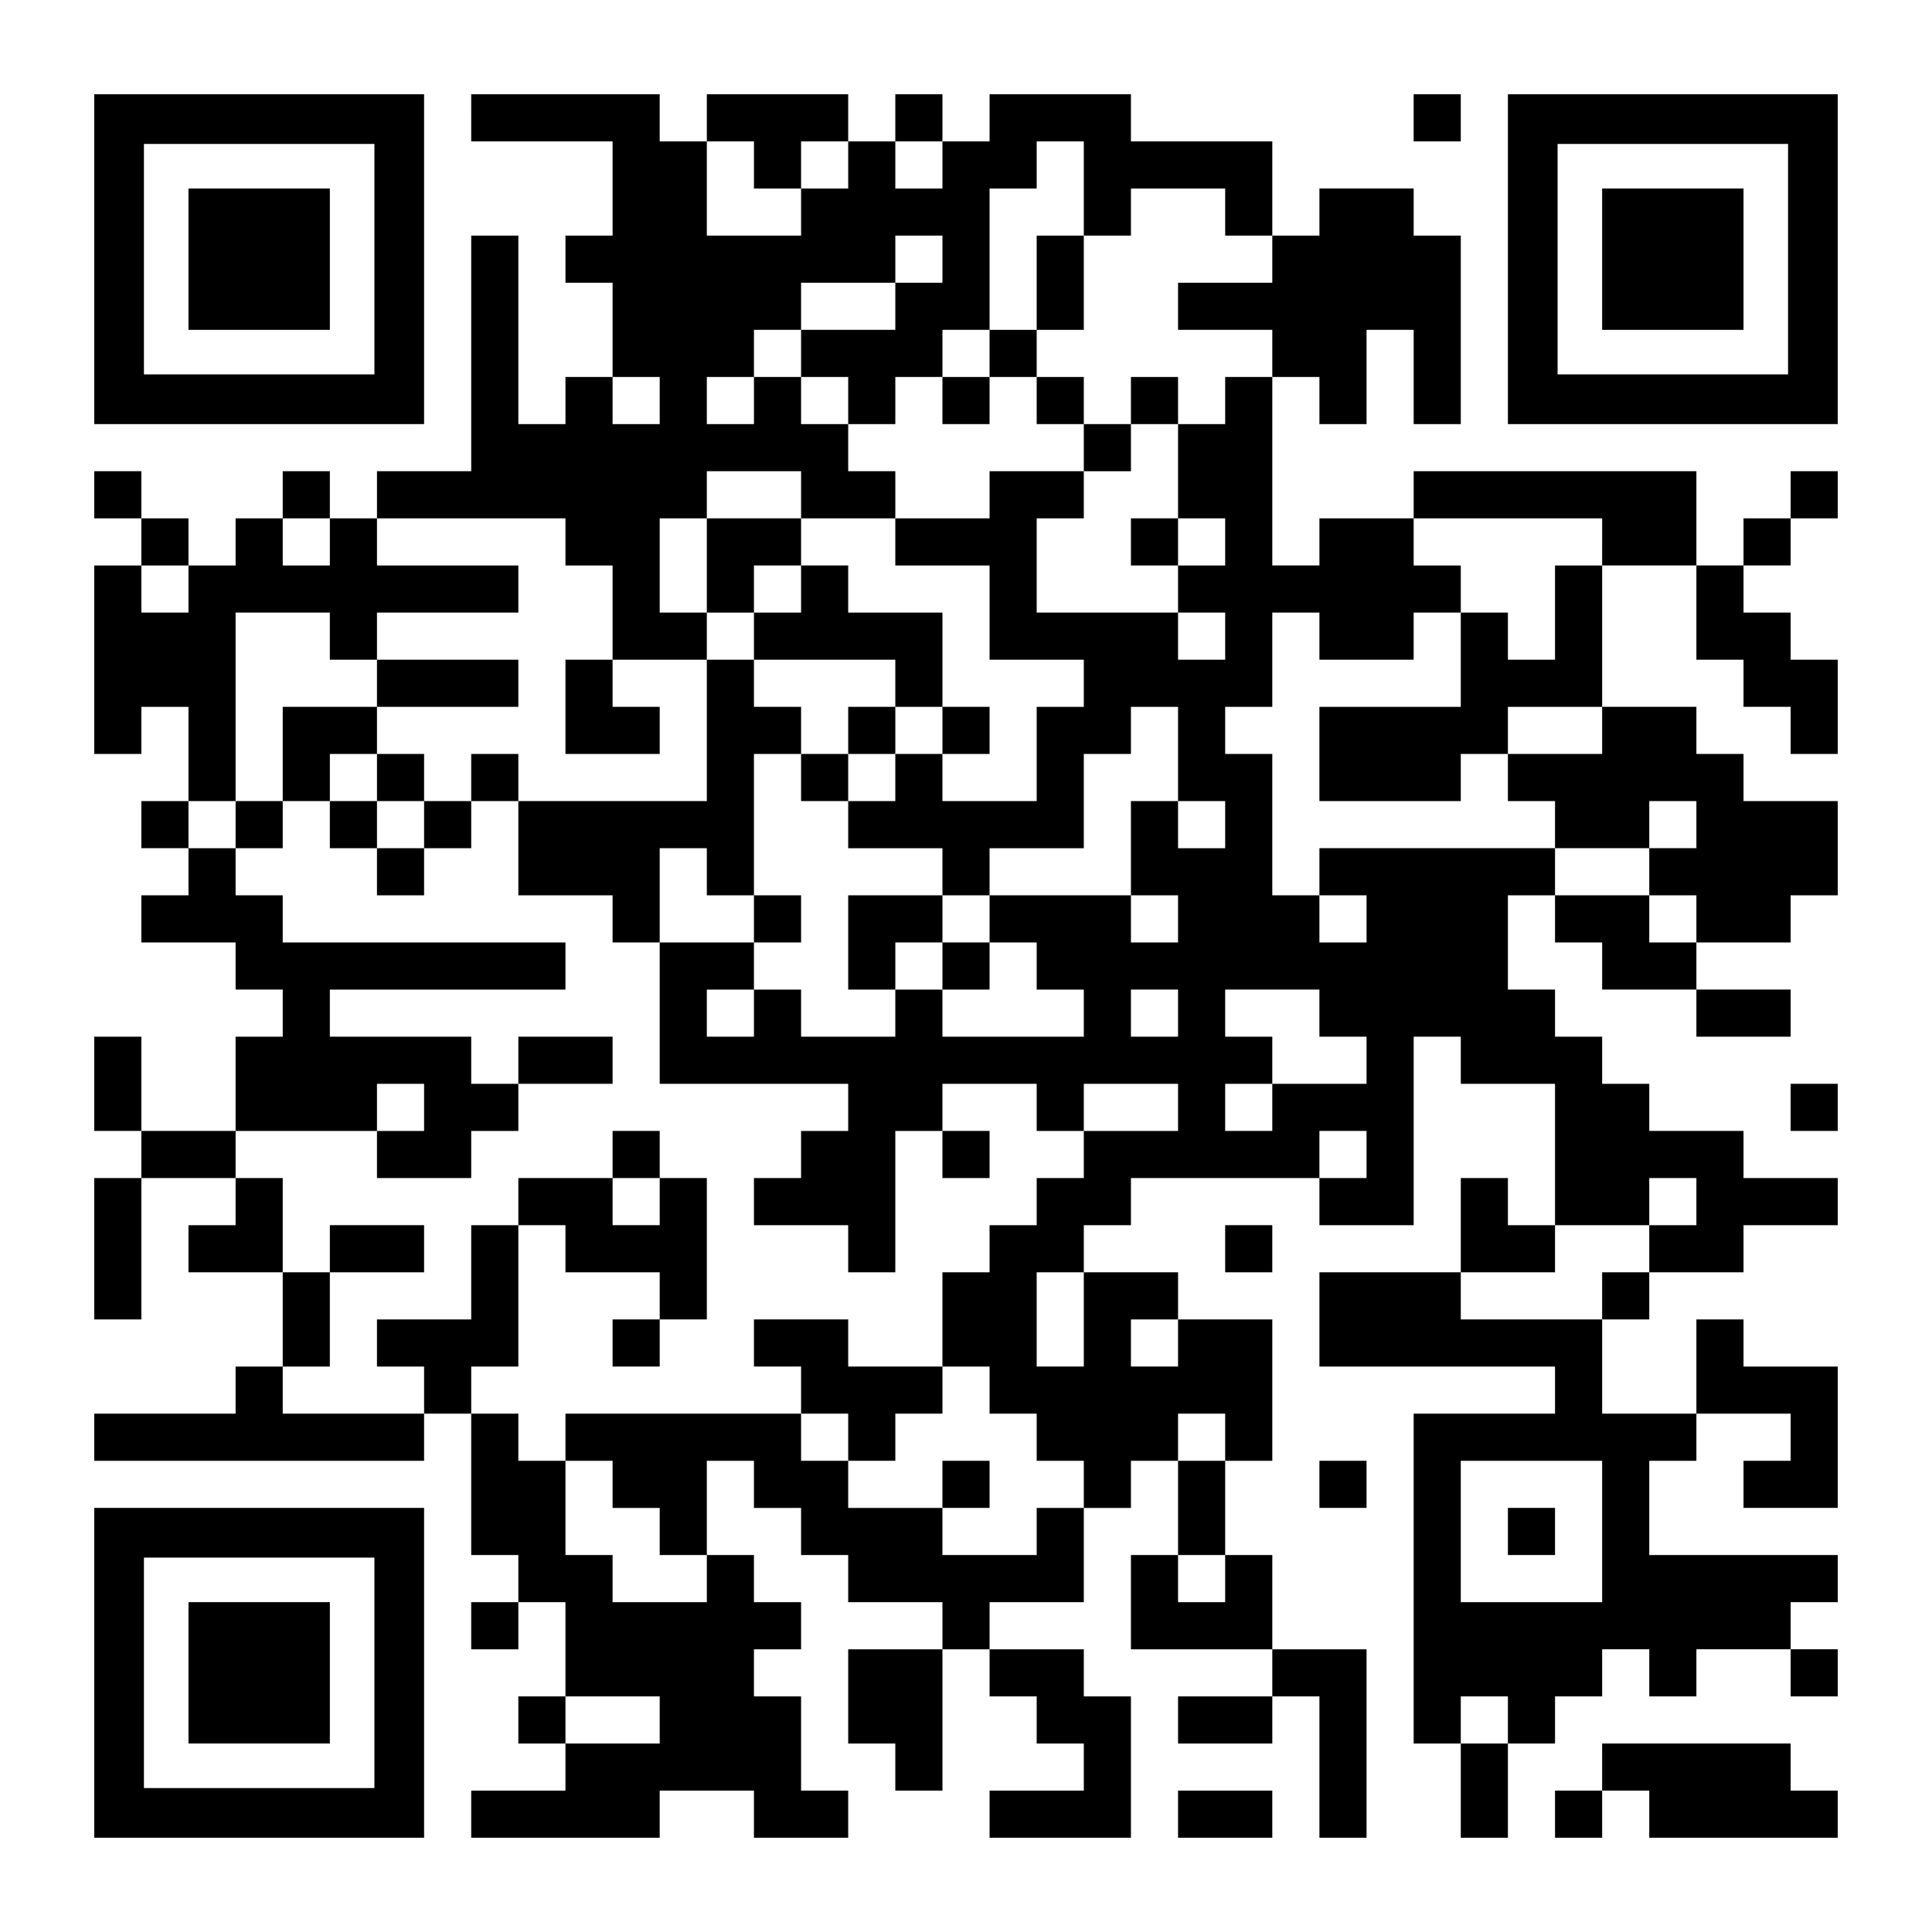 <?xml version="1.0" encoding="UTF-8" standalone="yes"?>
<svg version="1.0" xmlns="http://www.w3.org/2000/svg" width="2255px" height="2255px" viewBox="0 0 2255 2255" preserveAspectRatio="xMidYMid meet">
  <g transform="translate(0,2255) scale(0.1,-0.1)" fill="#000000" stroke="none">
    <path d="M1100 19525 l0 -1925 1925 0 1925 0 0 1925 0 1925 -1925 0 -1925 0 0
-1925z m3270 0 l0 -1345 -1345 0 -1345 0 0 1345 0 1345 1345 0 1345 0 0 -1345z"/>
    <path d="M2200 19525 l0 -825 825 0 825 0 0 825 0 825 -825 0 -825 0 0 -825z"/>
    <path d="M5500 21175 l0 -275 825 0 825 0 0 -550 0 -550 -275 0 -275 0 0 -275
0 -275 275 0 275 0 0 -550 0 -550 -275 0 -275 0 0 -275 0 -275 -275 0 -275 0
0 1100 0 1100 -275 0 -275 0 0 -1375 0 -1375 -550 0 -550 0 0 -275 0 -275
-275 0 -275 0 0 275 0 275 -275 0 -275 0 0 -275 0 -275 -275 0 -275 0 0 -275
0 -275 -275 0 -275 0 0 275 0 275 -275 0 -275 0 0 275 0 275 -275 0 -275 0 0
-275 0 -275 275 0 275 0 0 -275 0 -275 -275 0 -275 0 0 -1100 0 -1100 275 0
275 0 0 275 0 275 275 0 275 0 0 -550 0 -550 -275 0 -275 0 0 -275 0 -275 275
0 275 0 0 -275 0 -275 -275 0 -275 0 0 -275 0 -275 550 0 550 0 0 -275 0 -275
275 0 275 0 0 -275 0 -275 -275 0 -275 0 0 -550 0 -550 -550 0 -550 0 0 550 0
550 -275 0 -275 0 0 -550 0 -550 275 0 275 0 0 -275 0 -275 -275 0 -275 0 0
-825 0 -825 275 0 275 0 0 825 0 825 550 0 550 0 0 -275 0 -275 -275 0 -275 0
0 -275 0 -275 550 0 550 0 0 -550 0 -550 -275 0 -275 0 0 -275 0 -275 -825 0
-825 0 0 -275 0 -275 1925 0 1925 0 0 275 0 275 275 0 275 0 0 -825 0 -825
275 0 275 0 0 -275 0 -275 -275 0 -275 0 0 -275 0 -275 275 0 275 0 0 275 0
275 275 0 275 0 0 -550 0 -550 -275 0 -275 0 0 -275 0 -275 275 0 275 0 0
-275 0 -275 -550 0 -550 0 0 -275 0 -275 1100 0 1100 0 0 275 0 275 550 0 550
0 0 -275 0 -275 550 0 550 0 0 275 0 275 -275 0 -275 0 0 550 0 550 -275 0
-275 0 0 275 0 275 275 0 275 0 0 275 0 275 -275 0 -275 0 0 275 0 275 -275 0
-275 0 0 550 0 550 275 0 275 0 0 -275 0 -275 275 0 275 0 0 -275 0 -275 275
0 275 0 0 -275 0 -275 550 0 550 0 0 -275 0 -275 -550 0 -550 0 0 -550 0 -550
275 0 275 0 0 -275 0 -275 275 0 275 0 0 825 0 825 275 0 275 0 0 -275 0 -275
275 0 275 0 0 -275 0 -275 275 0 275 0 0 -275 0 -275 -550 0 -550 0 0 -275 0
-275 825 0 825 0 0 825 0 825 -275 0 -275 0 0 275 0 275 -550 0 -550 0 0 275
0 275 550 0 550 0 0 550 0 550 275 0 275 0 0 275 0 275 275 0 275 0 0 -550 0
-550 -275 0 -275 0 0 -550 0 -550 825 0 825 0 0 -275 0 -275 -550 0 -550 0 0
-275 0 -275 550 0 550 0 0 275 0 275 275 0 275 0 0 -825 0 -825 275 0 275 0 0
1100 0 1100 -550 0 -550 0 0 550 0 550 -275 0 -275 0 0 550 0 550 275 0 275 0
0 825 0 825 -550 0 -550 0 0 275 0 275 -550 0 -550 0 0 275 0 275 275 0 275 0
0 275 0 275 1100 0 1100 0 0 -275 0 -275 550 0 550 0 0 1100 0 1100 275 0 275
0 0 -275 0 -275 550 0 550 0 0 -825 0 -825 -275 0 -275 0 0 275 0 275 -275 0
-275 0 0 -550 0 -550 -825 0 -825 0 0 -550 0 -550 1375 0 1375 0 0 -275 0
-275 -825 0 -825 0 0 -1925 0 -1925 275 0 275 0 0 -550 0 -550 275 0 275 0 0
550 0 550 275 0 275 0 0 275 0 275 275 0 275 0 0 275 0 275 275 0 275 0 0
-275 0 -275 275 0 275 0 0 275 0 275 550 0 550 0 0 -275 0 -275 275 0 275 0 0
275 0 275 -275 0 -275 0 0 275 0 275 275 0 275 0 0 275 0 275 -1100 0 -1100 0
0 550 0 550 275 0 275 0 0 275 0 275 550 0 550 0 0 -275 0 -275 -275 0 -275 0
0 -275 0 -275 550 0 550 0 0 825 0 825 -550 0 -550 0 0 275 0 275 -275 0 -275
0 0 -550 0 -550 -550 0 -550 0 0 550 0 550 275 0 275 0 0 275 0 275 550 0 550
0 0 275 0 275 550 0 550 0 0 275 0 275 -550 0 -550 0 0 275 0 275 -550 0 -550
0 0 275 0 275 -275 0 -275 0 0 275 0 275 -275 0 -275 0 0 275 0 275 -275 0
-275 0 0 550 0 550 275 0 275 0 0 -275 0 -275 275 0 275 0 0 -275 0 -275 550
0 550 0 0 -275 0 -275 550 0 550 0 0 275 0 275 -550 0 -550 0 0 275 0 275 550
0 550 0 0 275 0 275 275 0 275 0 0 550 0 550 -550 0 -550 0 0 275 0 275 -275
0 -275 0 0 275 0 275 -550 0 -550 0 0 825 0 825 550 0 550 0 0 -550 0 -550
275 0 275 0 0 -275 0 -275 275 0 275 0 0 -275 0 -275 275 0 275 0 0 550 0 550
-275 0 -275 0 0 275 0 275 -275 0 -275 0 0 275 0 275 275 0 275 0 0 275 0 275
275 0 275 0 0 275 0 275 -275 0 -275 0 0 -275 0 -275 -275 0 -275 0 0 -275 0
-275 -275 0 -275 0 0 550 0 550 -1650 0 -1650 0 0 -275 0 -275 -550 0 -550 0
0 -275 0 -275 -275 0 -275 0 0 1100 0 1100 275 0 275 0 0 -275 0 -275 275 0
275 0 0 550 0 550 275 0 275 0 0 -550 0 -550 275 0 275 0 0 1100 0 1100 -275
0 -275 0 0 275 0 275 -550 0 -550 0 0 -275 0 -275 -275 0 -275 0 0 550 0 550
-825 0 -825 0 0 275 0 275 -825 0 -825 0 0 -275 0 -275 -275 0 -275 0 0 275 0
275 -275 0 -275 0 0 -275 0 -275 -275 0 -275 0 0 275 0 275 -825 0 -825 0 0
-275 0 -275 -275 0 -275 0 0 275 0 275 -1100 0 -1100 0 0 -275z m3300 -550 l0
-275 275 0 275 0 0 275 0 275 275 0 275 0 0 -275 0 -275 -275 0 -275 0 0 -275
0 -275 -550 0 -550 0 0 550 0 550 275 0 275 0 0 -275z m2200 0 l0 -275 -275 0
-275 0 0 275 0 275 275 0 275 0 0 -275z m1650 -275 l0 -550 275 0 275 0 0 275
0 275 550 0 550 0 0 -275 0 -275 275 0 275 0 0 -275 0 -275 -550 0 -550 0 0
-275 0 -275 550 0 550 0 0 -275 0 -275 -275 0 -275 0 0 -275 0 -275 -275 0
-275 0 0 -550 0 -550 275 0 275 0 0 -275 0 -275 -275 0 -275 0 0 -275 0 -275
275 0 275 0 0 -275 0 -275 -275 0 -275 0 0 275 0 275 -825 0 -825 0 0 550 0
550 275 0 275 0 0 275 0 275 -550 0 -550 0 0 -275 0 -275 -550 0 -550 0 0
-275 0 -275 550 0 550 0 0 -550 0 -550 550 0 550 0 0 -275 0 -275 -275 0 -275
0 0 -550 0 -550 -550 0 -550 0 0 275 0 275 -275 0 -275 0 0 -275 0 -275 -275
0 -275 0 0 -275 0 -275 550 0 550 0 0 -275 0 -275 275 0 275 0 0 275 0 275
550 0 550 0 0 550 0 550 275 0 275 0 0 275 0 275 275 0 275 0 0 -550 0 -550
275 0 275 0 0 -275 0 -275 -275 0 -275 0 0 275 0 275 -275 0 -275 0 0 -550 0
-550 275 0 275 0 0 -275 0 -275 -275 0 -275 0 0 275 0 275 -825 0 -825 0 0
-275 0 -275 275 0 275 0 0 -275 0 -275 275 0 275 0 0 -275 0 -275 -825 0 -825
0 0 275 0 275 -275 0 -275 0 0 -275 0 -275 -550 0 -550 0 0 275 0 275 -275 0
-275 0 0 -275 0 -275 -275 0 -275 0 0 275 0 275 275 0 275 0 0 275 0 275 -550
0 -550 0 0 -825 0 -825 1100 0 1100 0 0 -275 0 -275 -275 0 -275 0 0 -275 0
-275 -275 0 -275 0 0 -275 0 -275 550 0 550 0 0 -275 0 -275 275 0 275 0 0
825 0 825 275 0 275 0 0 275 0 275 550 0 550 0 0 -275 0 -275 275 0 275 0 0
275 0 275 550 0 550 0 0 -275 0 -275 -550 0 -550 0 0 -275 0 -275 -275 0 -275
0 0 -275 0 -275 -275 0 -275 0 0 -275 0 -275 -275 0 -275 0 0 -550 0 -550 275
0 275 0 0 -275 0 -275 275 0 275 0 0 -275 0 -275 275 0 275 0 0 -275 0 -275
-275 0 -275 0 0 -275 0 -275 -550 0 -550 0 0 275 0 275 -550 0 -550 0 0 275 0
275 -275 0 -275 0 0 275 0 275 -1375 0 -1375 0 0 -275 0 -275 275 0 275 0 0
-275 0 -275 275 0 275 0 0 -275 0 -275 275 0 275 0 0 -275 0 -275 -550 0 -550
0 0 275 0 275 -275 0 -275 0 0 550 0 550 -275 0 -275 0 0 275 0 275 -275 0
-275 0 0 275 0 275 275 0 275 0 0 825 0 825 -275 0 -275 0 0 -550 0 -550 -550
0 -550 0 0 -275 0 -275 275 0 275 0 0 -275 0 -275 -825 0 -825 0 0 275 0 275
275 0 275 0 0 550 0 550 -275 0 -275 0 0 550 0 550 -275 0 -275 0 0 275 0 275
825 0 825 0 0 275 0 275 275 0 275 0 0 -275 0 -275 -275 0 -275 0 0 -275 0
-275 550 0 550 0 0 275 0 275 275 0 275 0 0 275 0 275 -275 0 -275 0 0 275 0
275 -825 0 -825 0 0 275 0 275 1375 0 1375 0 0 275 0 275 -1650 0 -1650 0 0
275 0 275 -275 0 -275 0 0 275 0 275 -275 0 -275 0 0 275 0 275 275 0 275 0 0
1100 0 1100 550 0 550 0 0 -275 0 -275 275 0 275 0 0 275 0 275 825 0 825 0 0
275 0 275 -825 0 -825 0 0 275 0 275 1100 0 1100 0 0 -275 0 -275 275 0 275 0
0 -550 0 -550 550 0 550 0 0 275 0 275 -275 0 -275 0 0 550 0 550 275 0 275 0
0 275 0 275 550 0 550 0 0 -275 0 -275 550 0 550 0 0 275 0 275 -275 0 -275 0
0 275 0 275 -275 0 -275 0 0 275 0 275 -275 0 -275 0 0 -275 0 -275 -275 0
-275 0 0 275 0 275 275 0 275 0 0 275 0 275 275 0 275 0 0 275 0 275 550 0
550 0 0 275 0 275 275 0 275 0 0 -275 0 -275 -275 0 -275 0 0 -275 0 -275
-550 0 -550 0 0 -275 0 -275 275 0 275 0 0 -275 0 -275 275 0 275 0 0 275 0
275 275 0 275 0 0 275 0 275 275 0 275 0 0 825 0 825 275 0 275 0 0 275 0 275
275 0 275 0 0 -550z m-4950 -2475 l0 -275 -275 0 -275 0 0 275 0 275 275 0
275 0 0 -275z m-3850 -1650 l0 -275 -275 0 -275 0 0 275 0 275 275 0 275 0 0
-275z m14850 0 l0 -275 -275 0 -275 0 0 -550 0 -550 -275 0 -275 0 0 275 0
275 -275 0 -275 0 0 -550 0 -550 -825 0 -825 0 0 -550 0 -550 825 0 825 0 0
275 0 275 275 0 275 0 0 275 0 275 550 0 550 0 0 -275 0 -275 -550 0 -550 0 0
-275 0 -275 275 0 275 0 0 -275 0 -275 550 0 550 0 0 275 0 275 275 0 275 0 0
-275 0 -275 -275 0 -275 0 0 -275 0 -275 275 0 275 0 0 -275 0 -275 -275 0
-275 0 0 275 0 275 -550 0 -550 0 0 275 0 275 -1375 0 -1375 0 0 -275 0 -275
275 0 275 0 0 -275 0 -275 -275 0 -275 0 0 275 0 275 -275 0 -275 0 0 825 0
825 -275 0 -275 0 0 275 0 275 275 0 275 0 0 550 0 550 275 0 275 0 0 -275 0
-275 550 0 550 0 0 275 0 275 275 0 275 0 0 275 0 275 -275 0 -275 0 0 275 0
275 1100 0 1100 0 0 -275z m-16500 -550 l0 -275 -275 0 -275 0 0 275 0 275
275 0 275 0 0 -275z m11550 -4950 l0 -275 -275 0 -275 0 0 275 0 275 275 0
275 0 0 -275z m1650 0 l0 -275 275 0 275 0 0 -275 0 -275 -550 0 -550 0 0
-275 0 -275 -275 0 -275 0 0 275 0 275 275 0 275 0 0 275 0 275 -275 0 -275 0
0 275 0 275 550 0 550 0 0 -275z m550 -1650 l0 -275 -275 0 -275 0 0 275 0
275 275 0 275 0 0 -275z m3850 -550 l0 -275 -275 0 -275 0 0 -275 0 -275 -275
0 -275 0 0 -275 0 -275 -825 0 -825 0 0 275 0 275 550 0 550 0 0 275 0 275
550 0 550 0 0 275 0 275 275 0 275 0 0 -275z m-7150 -1375 l0 -550 -275 0
-275 0 0 550 0 550 275 0 275 0 0 -550z m1100 -275 l0 -275 -275 0 -275 0 0
275 0 275 275 0 275 0 0 -275z m550 -1100 l0 -275 -275 0 -275 0 0 275 0 275
275 0 275 0 0 -275z m4400 -1100 l0 -825 -825 0 -825 0 0 825 0 825 825 0 825
0 0 -825z m-4400 -550 l0 -275 -275 0 -275 0 0 275 0 275 275 0 275 0 0 -275z
m-6600 -1650 l0 -275 -550 0 -550 0 0 275 0 275 550 0 550 0 0 -275z m9900 0
l0 -275 -275 0 -275 0 0 275 0 275 275 0 275 0 0 -275z"/>
    <path d="M12100 19250 l0 -550 -275 0 -275 0 0 -275 0 -275 -275 0 -275 0 0
-275 0 -275 275 0 275 0 0 275 0 275 275 0 275 0 0 -275 0 -275 275 0 275 0 0
-275 0 -275 275 0 275 0 0 275 0 275 275 0 275 0 0 275 0 275 -275 0 -275 0 0
-275 0 -275 -275 0 -275 0 0 275 0 275 -275 0 -275 0 0 275 0 275 275 0 275 0
0 550 0 550 -275 0 -275 0 0 -550z"/>
    <path d="M8250 15950 l0 -550 275 0 275 0 0 -275 0 -275 -275 0 -275 0 0 -825
0 -825 -1100 0 -1100 0 0 275 0 275 -275 0 -275 0 0 -275 0 -275 -275 0 -275
0 0 275 0 275 -275 0 -275 0 0 275 0 275 825 0 825 0 0 275 0 275 -825 0 -825
0 0 -275 0 -275 -550 0 -550 0 0 -550 0 -550 -275 0 -275 0 0 -275 0 -275 275
0 275 0 0 275 0 275 275 0 275 0 0 -275 0 -275 275 0 275 0 0 -275 0 -275 275
0 275 0 0 275 0 275 275 0 275 0 0 275 0 275 275 0 275 0 0 -550 0 -550 550 0
550 0 0 -275 0 -275 275 0 275 0 0 550 0 550 275 0 275 0 0 -275 0 -275 275 0
275 0 0 -275 0 -275 275 0 275 0 0 275 0 275 -275 0 -275 0 0 825 0 825 275 0
275 0 0 -275 0 -275 275 0 275 0 0 275 0 275 275 0 275 0 0 275 0 275 275 0
275 0 0 -275 0 -275 275 0 275 0 0 275 0 275 -275 0 -275 0 0 550 0 550 -550
0 -550 0 0 275 0 275 -275 0 -275 0 0 275 0 275 -550 0 -550 0 0 -550z m1100
-275 l0 -275 -275 0 -275 0 0 275 0 275 275 0 275 0 0 -275z m1100 -1100 l0
-275 -275 0 -275 0 0 -275 0 -275 -275 0 -275 0 0 275 0 275 -275 0 -275 0 0
275 0 275 825 0 825 0 0 -275z m-6050 -1100 l0 -275 275 0 275 0 0 -275 0
-275 -275 0 -275 0 0 275 0 275 -275 0 -275 0 0 275 0 275 275 0 275 0 0 -275z"/>
    <path d="M13200 16225 l0 -275 275 0 275 0 0 275 0 275 -275 0 -275 0 0 -275z"/>
    <path d="M6600 14300 l0 -550 550 0 550 0 0 275 0 275 -275 0 -275 0 0 275 0
275 -275 0 -275 0 0 -550z"/>
    <path d="M9900 11550 l0 -550 275 0 275 0 0 275 0 275 275 0 275 0 0 -275 0
-275 275 0 275 0 0 275 0 275 -275 0 -275 0 0 275 0 275 -550 0 -550 0 0 -550z"/>
    <path d="M6050 10175 l0 -275 550 0 550 0 0 275 0 275 -550 0 -550 0 0 -275z"/>
    <path d="M7150 9075 l0 -275 -550 0 -550 0 0 -275 0 -275 275 0 275 0 0 -275
0 -275 550 0 550 0 0 -275 0 -275 -275 0 -275 0 0 -275 0 -275 275 0 275 0 0
275 0 275 275 0 275 0 0 825 0 825 -275 0 -275 0 0 275 0 275 -275 0 -275 0 0
-275z m550 -550 l0 -275 -275 0 -275 0 0 275 0 275 275 0 275 0 0 -275z"/>
    <path d="M11000 9075 l0 -275 275 0 275 0 0 275 0 275 -275 0 -275 0 0 -275z"/>
    <path d="M3850 7975 l0 -275 550 0 550 0 0 275 0 275 -550 0 -550 0 0 -275z"/>
    <path d="M8800 6875 l0 -275 275 0 275 0 0 -275 0 -275 275 0 275 0 0 -275 0
-275 275 0 275 0 0 275 0 275 275 0 275 0 0 275 0 275 -550 0 -550 0 0 275 0
275 -550 0 -550 0 0 -275z"/>
    <path d="M11000 5225 l0 -275 275 0 275 0 0 275 0 275 -275 0 -275 0 0 -275z"/>
    <path d="M17600 4675 l0 -275 275 0 275 0 0 275 0 275 -275 0 -275 0 0 -275z"/>
    <path d="M16500 21175 l0 -275 275 0 275 0 0 275 0 275 -275 0 -275 0 0 -275z"/>
    <path d="M17600 19525 l0 -1925 1925 0 1925 0 0 1925 0 1925 -1925 0 -1925 0
0 -1925z m3270 0 l0 -1345 -1345 0 -1345 0 0 1345 0 1345 1345 0 1345 0 0
-1345z"/>
    <path d="M18700 19525 l0 -825 825 0 825 0 0 825 0 825 -825 0 -825 0 0 -825z"/>
    <path d="M20900 9625 l0 -275 275 0 275 0 0 275 0 275 -275 0 -275 0 0 -275z"/>
    <path d="M14300 7975 l0 -275 275 0 275 0 0 275 0 275 -275 0 -275 0 0 -275z"/>
    <path d="M15400 5225 l0 -275 275 0 275 0 0 275 0 275 -275 0 -275 0 0 -275z"/>
    <path d="M1100 3025 l0 -1925 1925 0 1925 0 0 1925 0 1925 -1925 0 -1925 0 0
-1925z m3270 0 l0 -1345 -1345 0 -1345 0 0 1345 0 1345 1345 0 1345 0 0 -1345z"/>
    <path d="M2200 3025 l0 -825 825 0 825 0 0 825 0 825 -825 0 -825 0 0 -825z"/>
    <path d="M18700 1925 l0 -275 -275 0 -275 0 0 -275 0 -275 275 0 275 0 0 275
0 275 275 0 275 0 0 -275 0 -275 1100 0 1100 0 0 275 0 275 -275 0 -275 0 0
275 0 275 -1100 0 -1100 0 0 -275z"/>
    <path d="M13750 1375 l0 -275 550 0 550 0 0 275 0 275 -550 0 -550 0 0 -275z"/>
  </g>
</svg>
